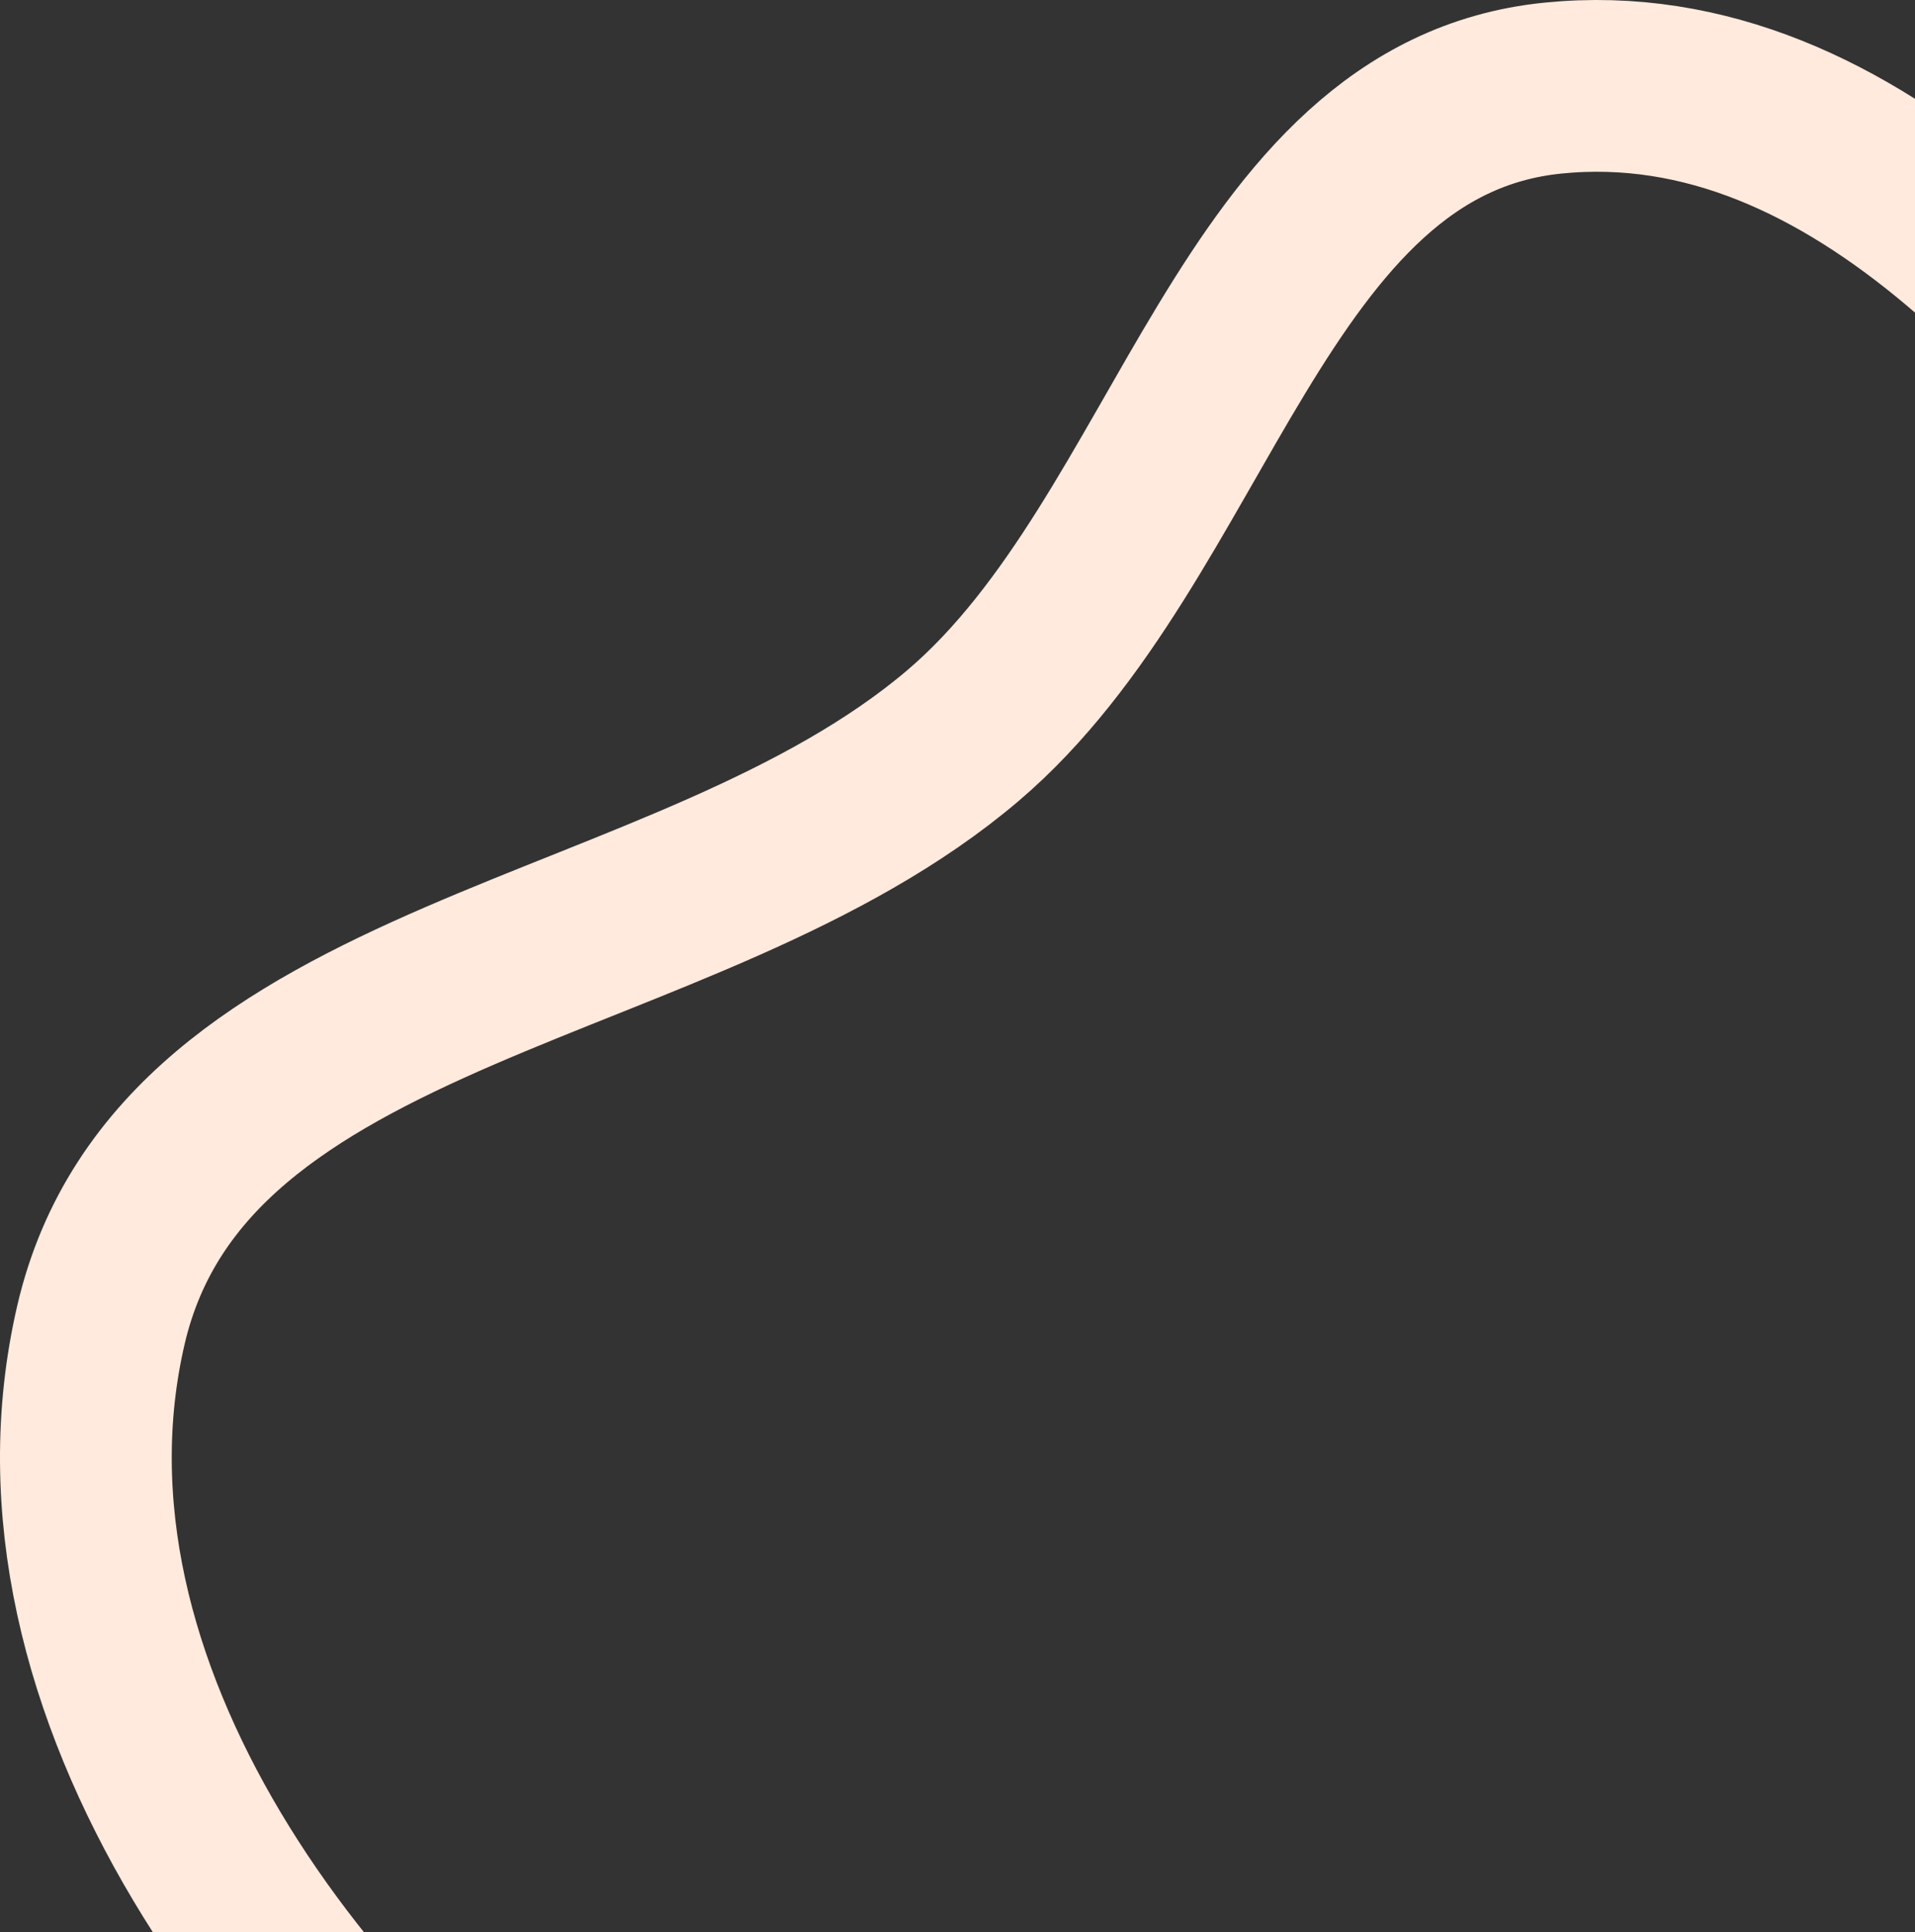 <?xml version="1.0" encoding="UTF-8"?> <svg xmlns="http://www.w3.org/2000/svg" width="223" height="225" viewBox="0 0 223 225" fill="none"><rect x="0" y="0" width="223" height="225" fill="#333333" stroke="none"/><path fill-rule="evenodd" clip-rule="evenodd" d="M180.831 10.259C216.422 6.676 244.294 40.965 264.855 70.249C281.935 94.574 282.074 124.582 281.974 154.309C281.874 183.884 284.03 215.789 264.288 237.802C243.822 260.624 211.194 262.918 180.831 267.093C143.041 272.288 102.521 285.575 70.783 264.405C34.777 240.388 1.98 196.486 11.745 154.309C21.257 113.222 80.078 112.964 112.173 85.621C139.063 62.713 145.69 13.797 180.831 10.259Z" stroke="#FFEADD" stroke-width="20"></path></svg> 